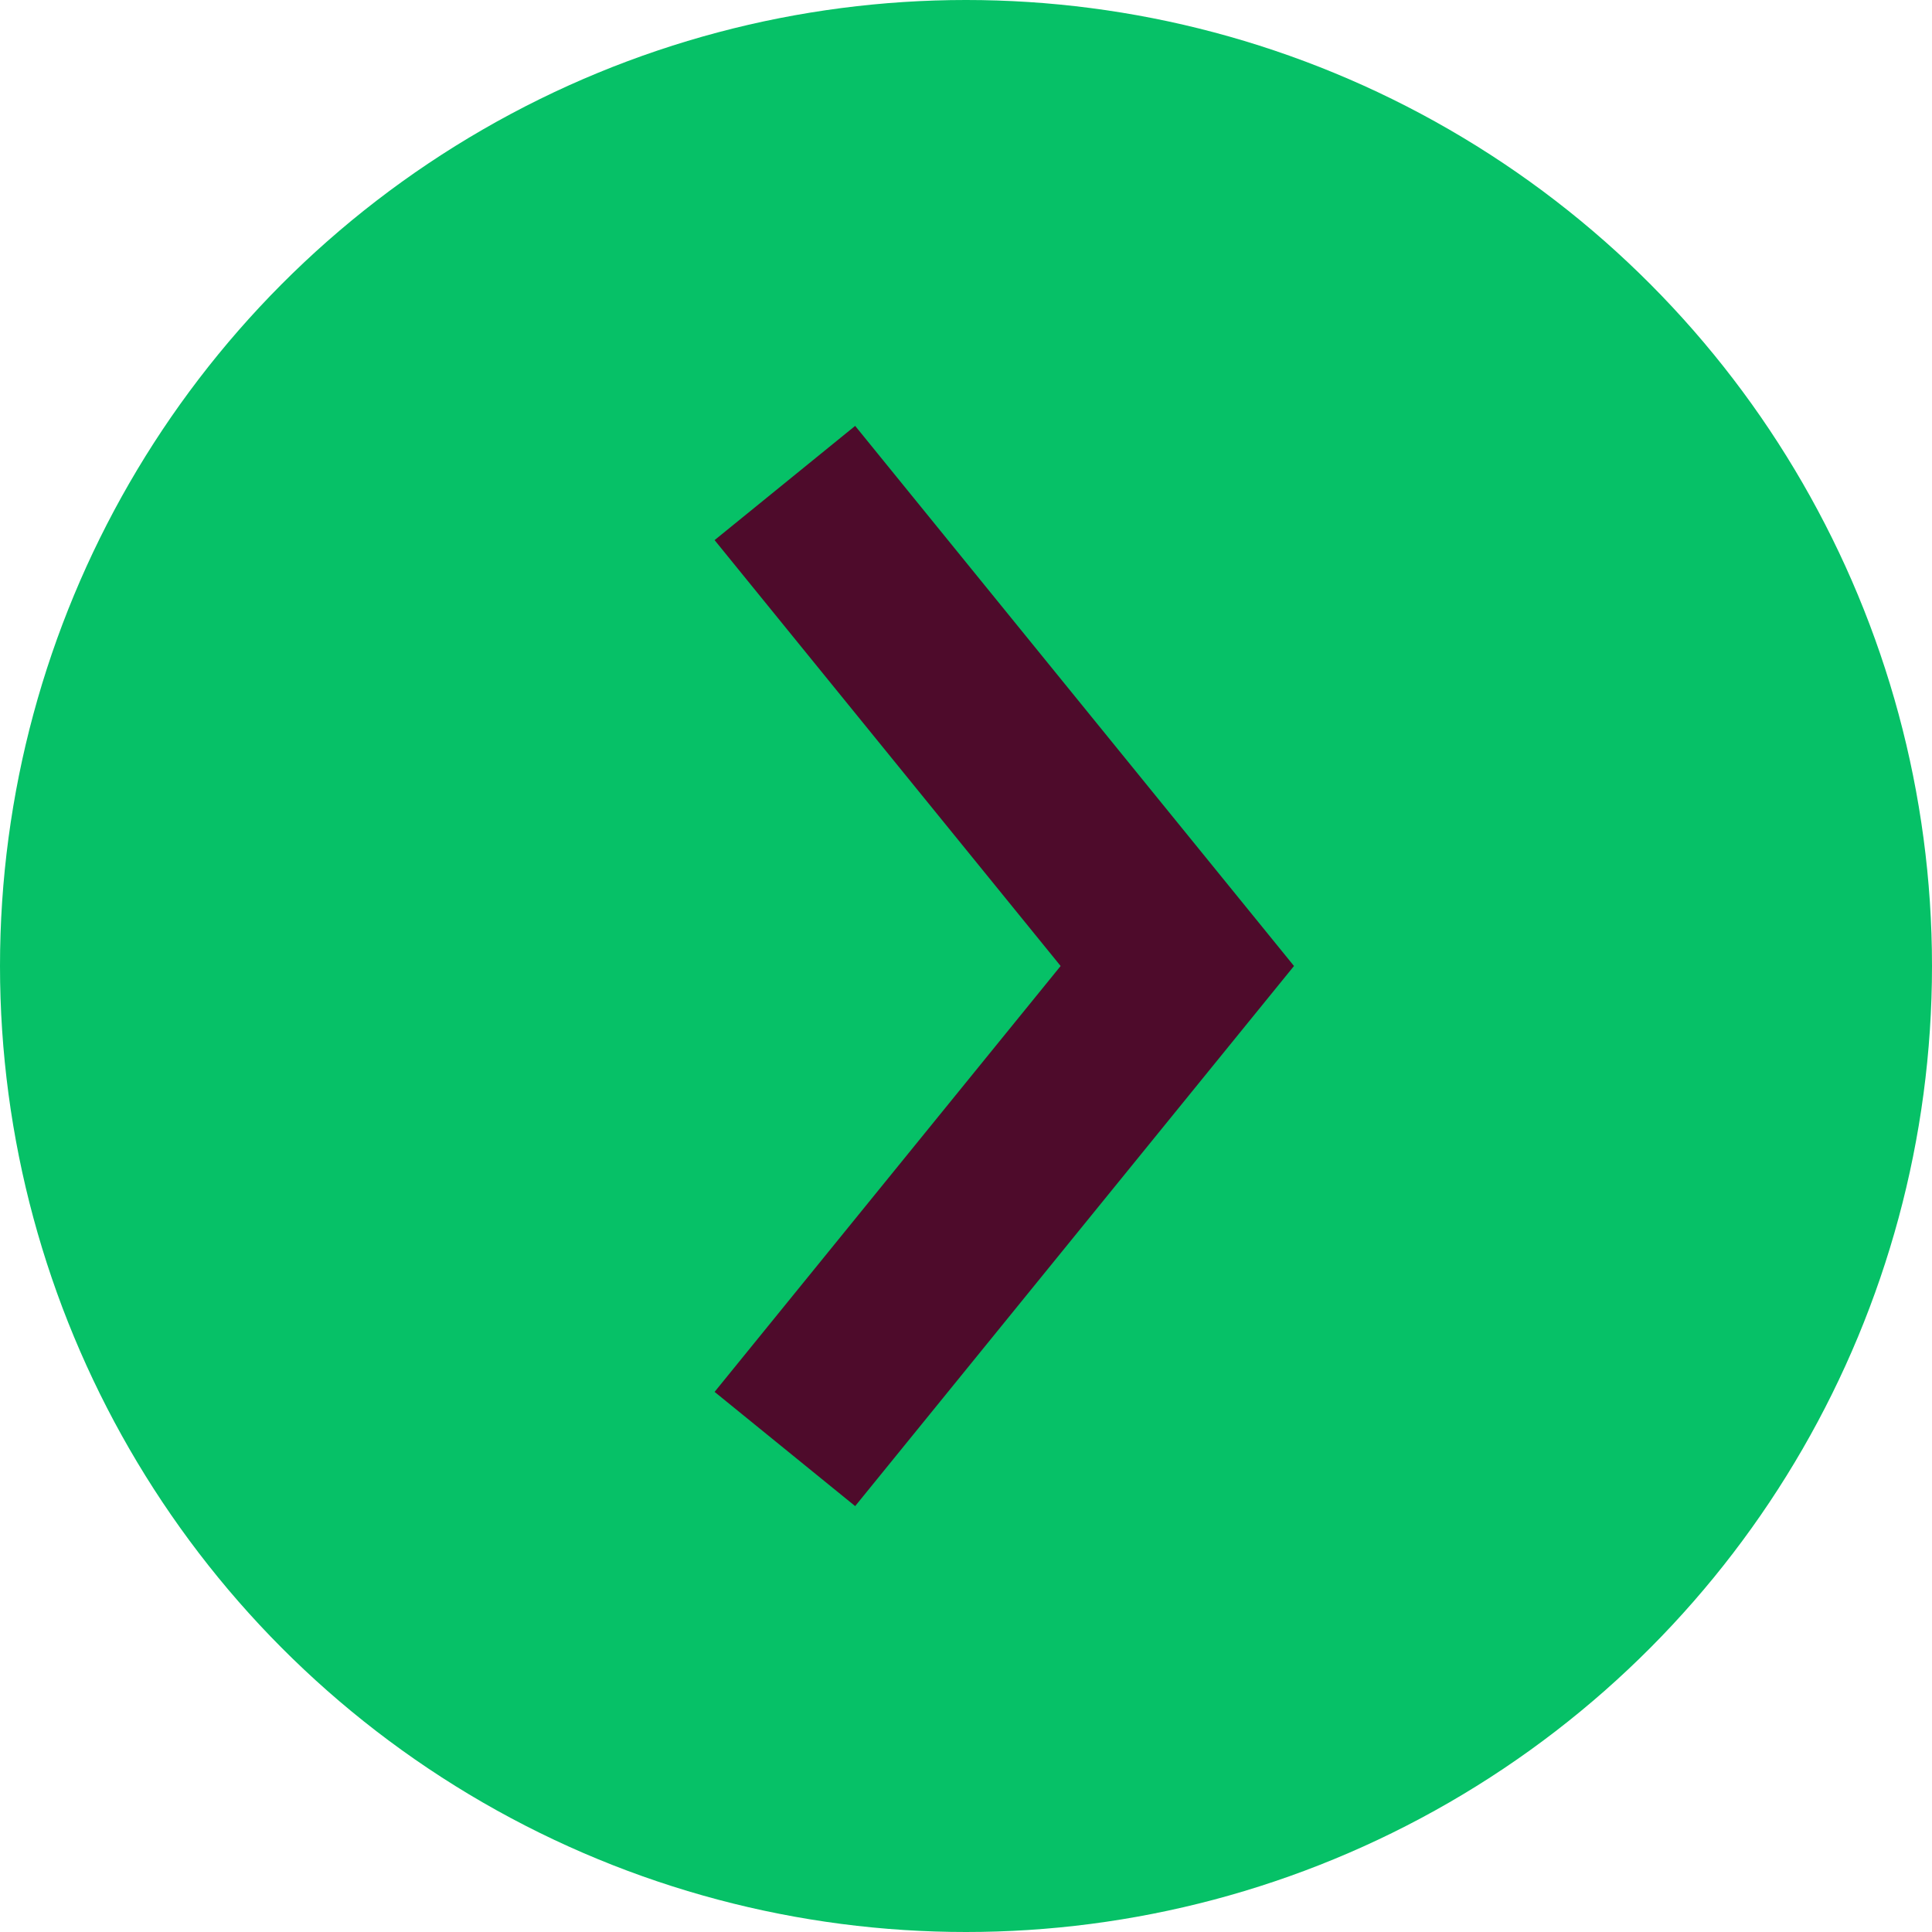 <svg width="64" height="64" viewBox="0 0 64 64" fill="none" xmlns="http://www.w3.org/2000/svg">
<circle cx="32" cy="32" r="32" fill="#06c167"/>
<path d="M26 16L39 32L26 48" stroke="#4E0B2B" stroke-width="6"/>
</svg>
